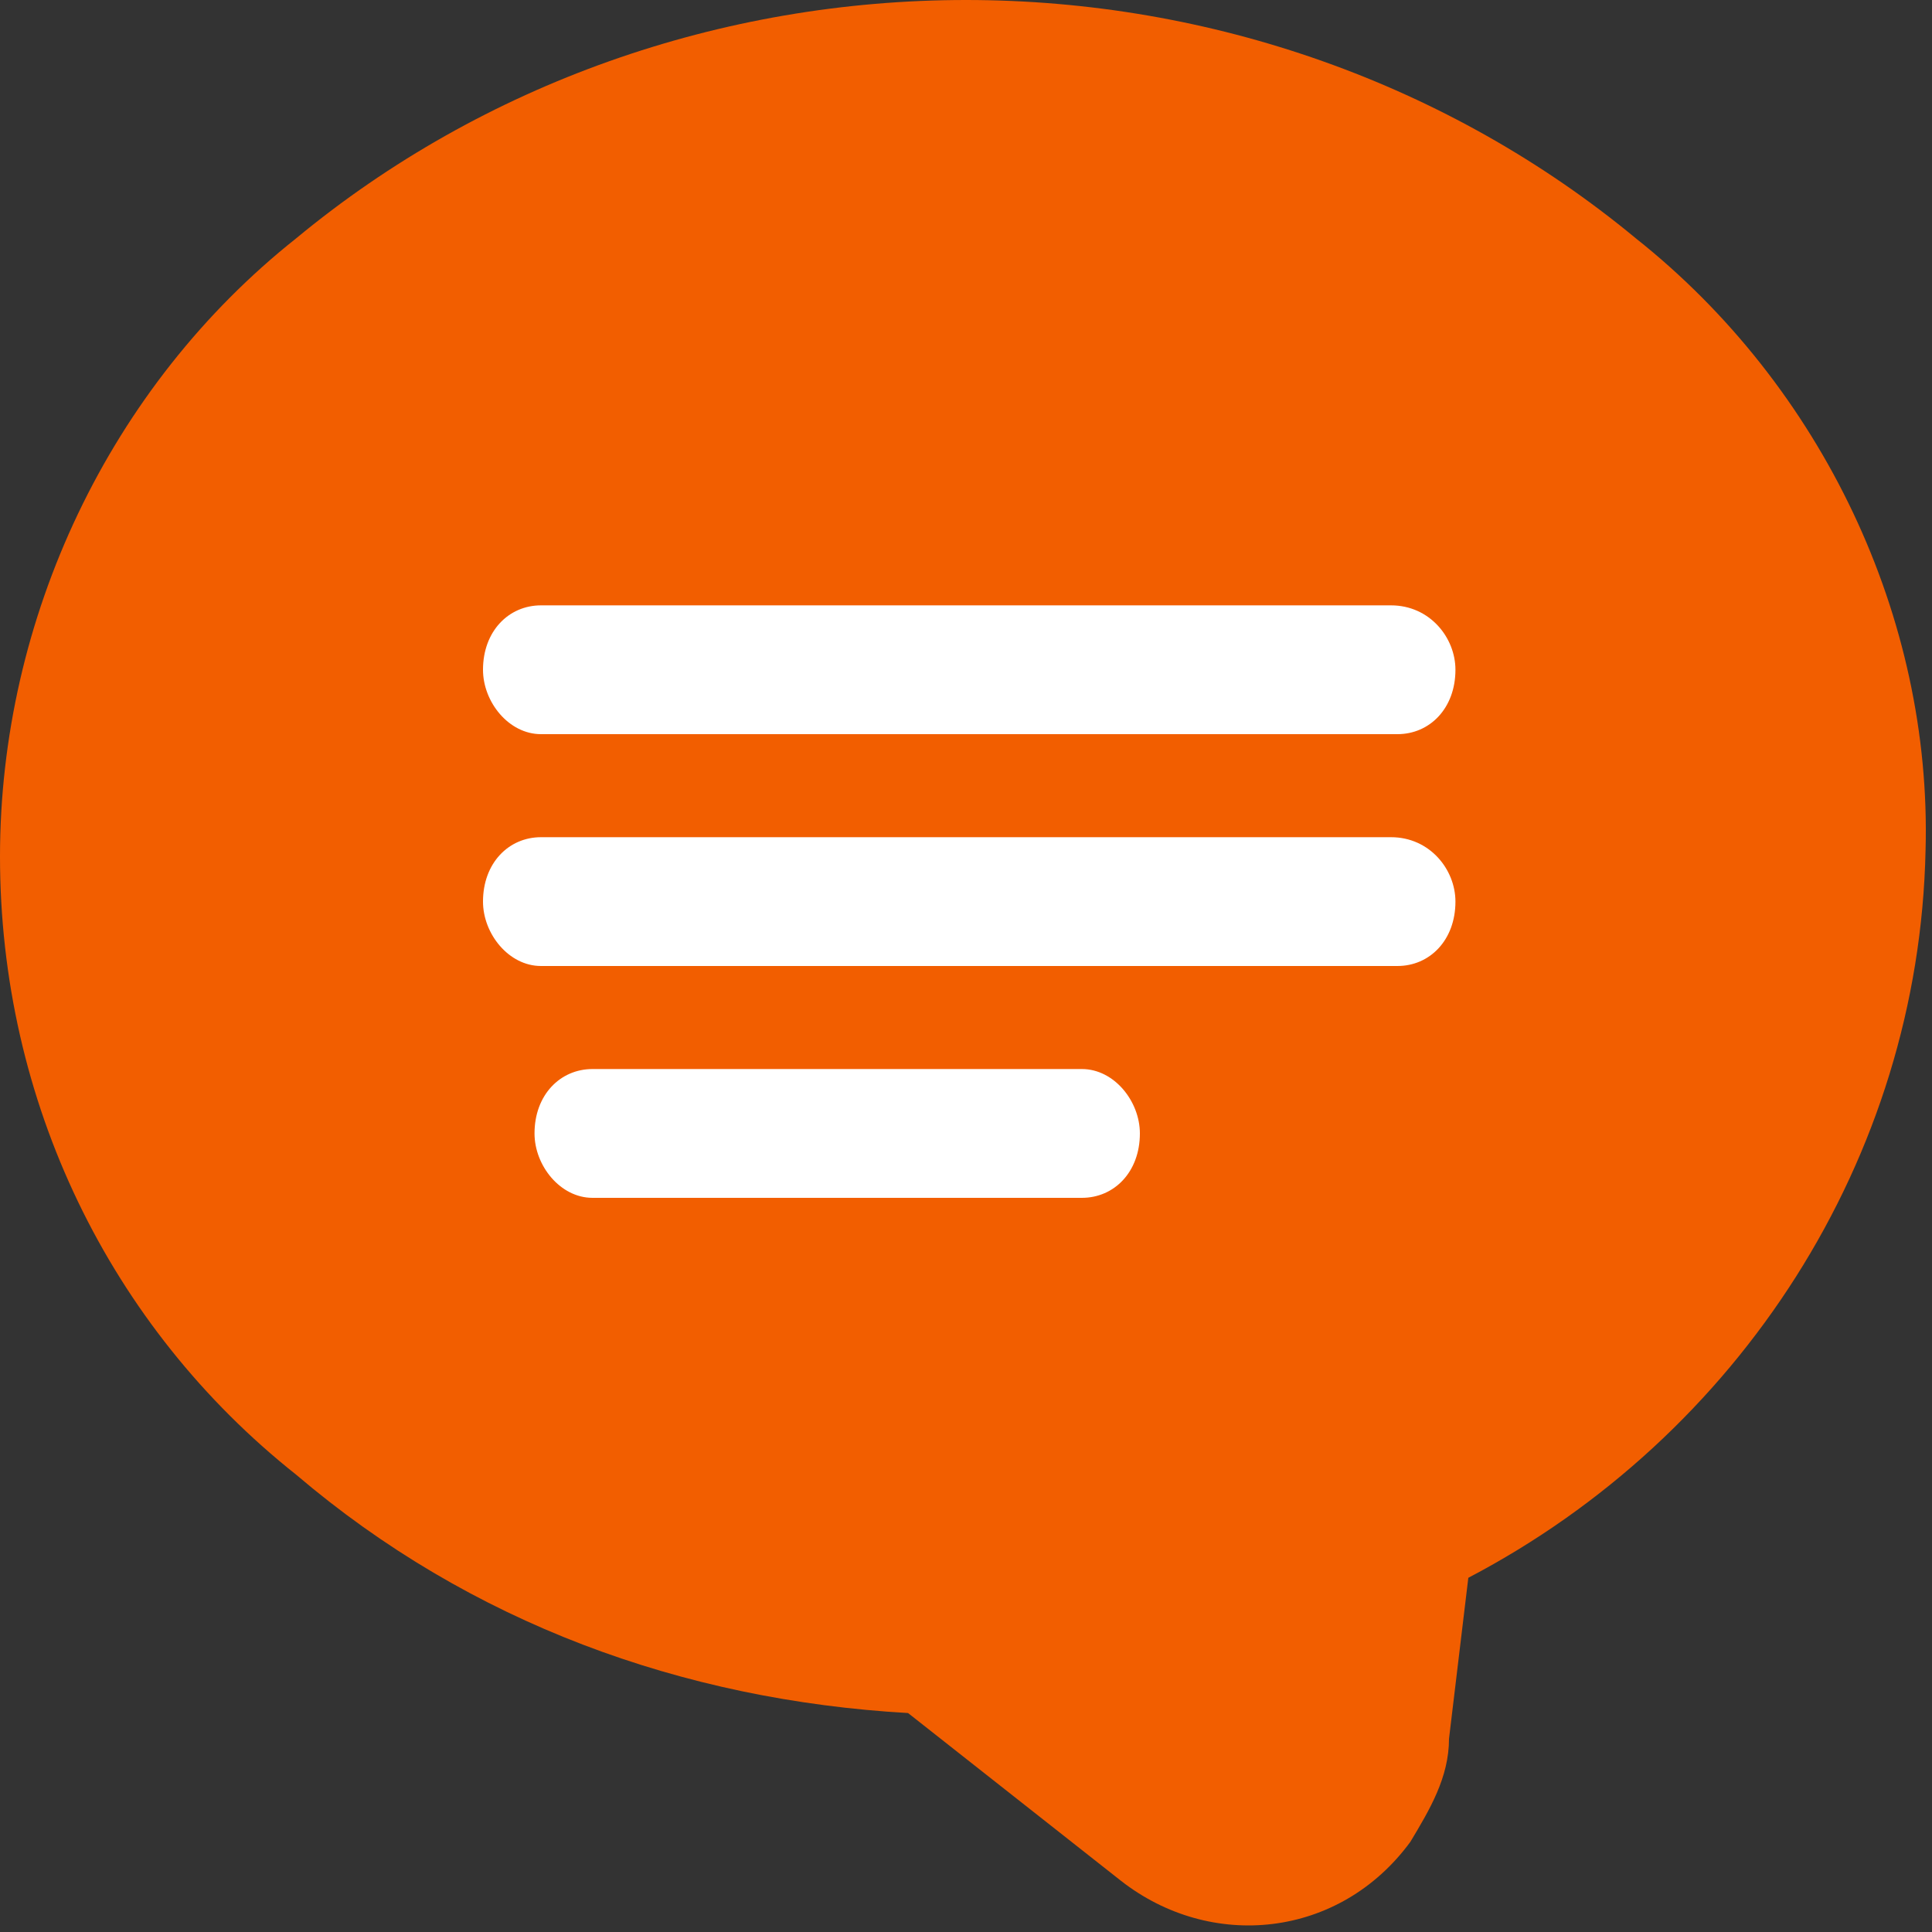 <?xml version="1.0" encoding="utf-8"?>
<!-- Generator: Adobe Illustrator 28.0.0, SVG Export Plug-In . SVG Version: 6.00 Build 0)  -->
<svg version="1.1" id="レイヤー_1" xmlns="http://www.w3.org/2000/svg" xmlns:xlink="http://www.w3.org/1999/xlink" x="0px"
	 y="0px" width="30px" height="30px" viewBox="0 0 30 30" style="enable-background:new 0 0 30 30;" xml:space="preserve">
<rect x="0" y="0" width="30" height="30" fill="#333333" stroke="none"/>
<style type="text/css">
	.st0{fill:#F25E00;}
	.st1{fill:#FFFFFF;}
</style>
<path id="パス_517" class="st0" d="M25.4,3.7C22.5,1.3,18.8,0,15,0C11.2,0,7.5,1.3,4.6,3.7C1.7,6,0,9.6,0,13.3
	c0,3.8,1.7,7.3,4.6,9.6c2.7,2.3,6,3.5,9.5,3.7l3.3,2.6c1.4,1.1,3.4,0.9,4.5-0.6c0.3-0.5,0.6-1,0.6-1.6l0.3-2.5
	c4.2-2.2,7-6.5,7.1-11.3C30,9.6,28.3,6,25.4,3.7"/>
<path id="パス_518" class="st1" d="M21.6,9.4H8.4c-0.5,0-0.9,0.4-0.9,1c0,0.5,0.4,1,0.9,1h13.3c0.5,0,0.9-0.4,0.9-1
	C22.6,9.9,22.2,9.4,21.6,9.4"/>
<path id="パス_519" class="st1" d="M21.6,13H8.4c-0.5,0-0.9,0.4-0.9,1c0,0.5,0.4,1,0.9,1h13.3c0.5,0,0.9-0.4,0.9-1
	C22.6,13.5,22.2,13,21.6,13"/>
<path id="パス_520" class="st1" d="M16.8,16.6H9.2c-0.5,0-0.9,0.4-0.9,1c0,0.5,0.4,1,0.9,1h7.6c0.5,0,0.9-0.4,0.9-1
	C17.7,17.1,17.3,16.6,16.8,16.6L16.8,16.6"/>
</svg>
